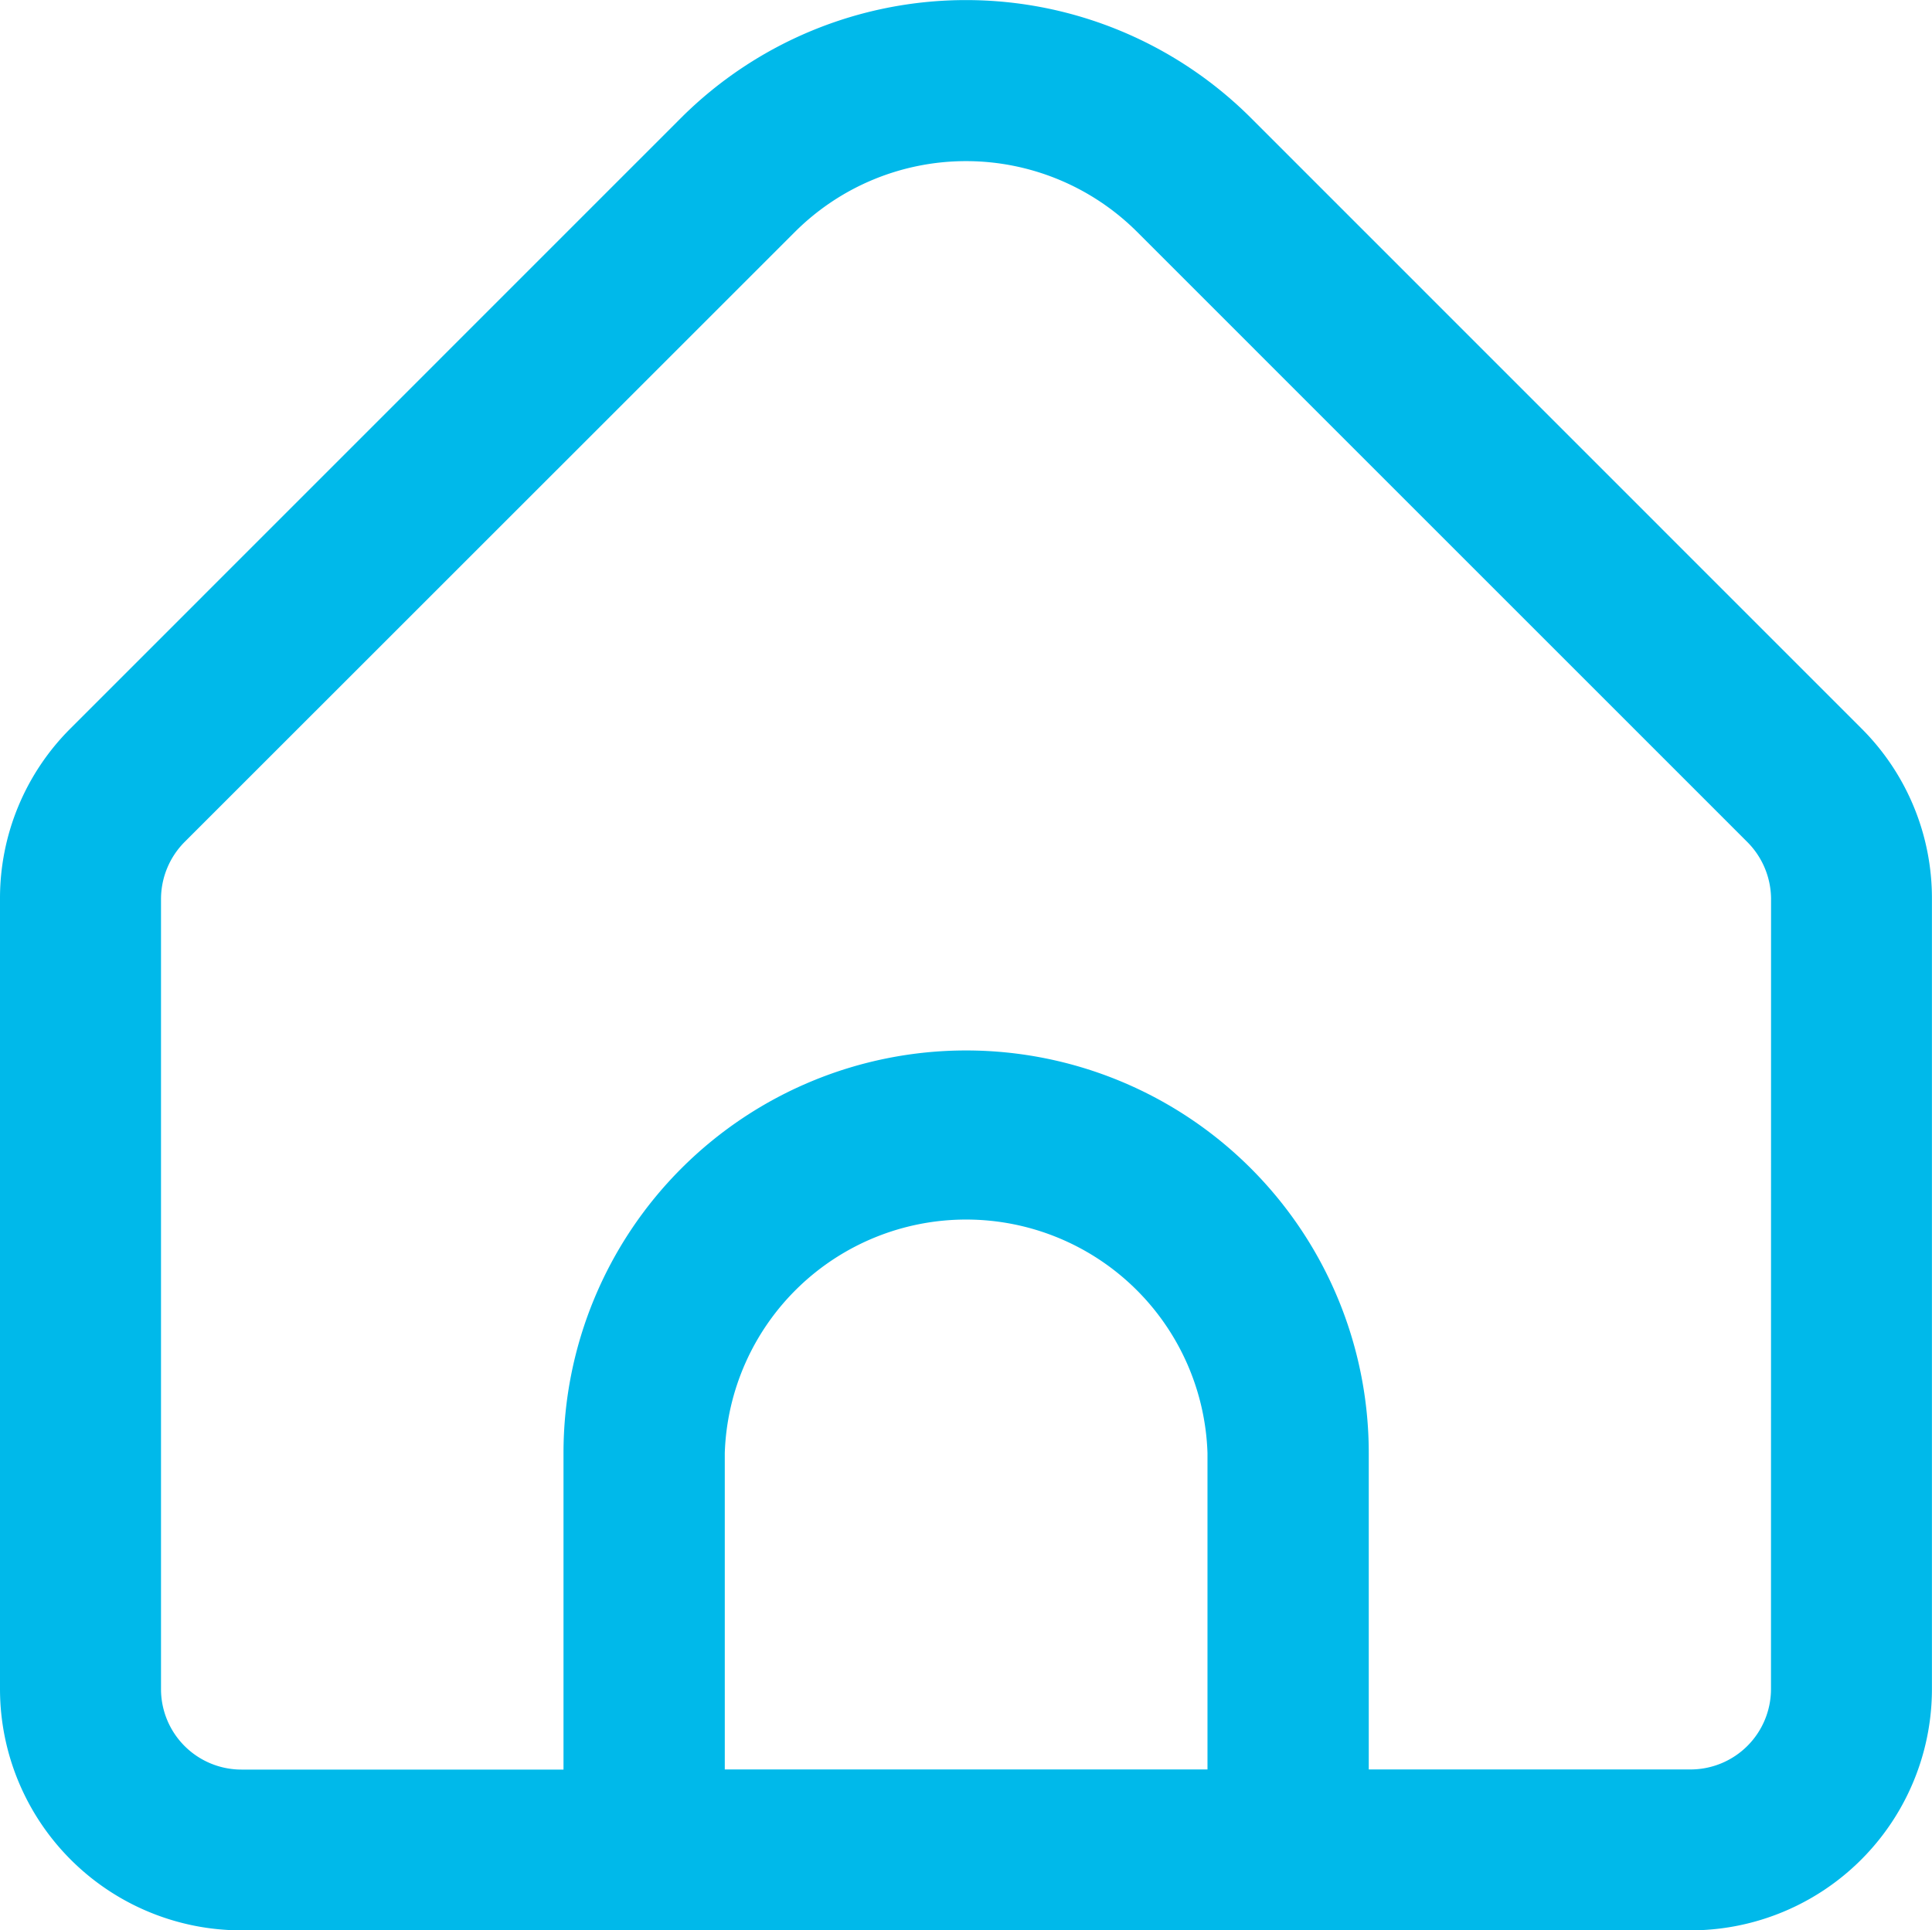 <svg id="home" xmlns="http://www.w3.org/2000/svg" width="29.218" height="29.2" viewBox="0 0 29.218 29.2">
  <path id="home-2" data-name="home" d="M28.147,11.036,18.913,1.8a6.1,6.1,0,0,0-8.609,0L1.07,11.036A3.625,3.625,0,0,0,0,13.618V25.569a3.652,3.652,0,0,0,3.652,3.652H25.565a3.652,3.652,0,0,0,3.652-3.652V13.618A3.625,3.625,0,0,0,28.147,11.036ZM18.261,26.787h-7.3V22a3.652,3.652,0,0,1,7.3,0Zm8.522-1.217a1.217,1.217,0,0,1-1.217,1.217H20.7V22A6.087,6.087,0,0,0,8.522,22v4.789H3.652a1.217,1.217,0,0,1-1.217-1.217V13.618a1.227,1.227,0,0,1,.357-.861l9.234-9.232a3.662,3.662,0,0,1,5.167,0l9.234,9.235a1.227,1.227,0,0,1,.357.857Z" transform="translate(0 -0.021)" fill="#00b9ea"/>
</svg>
